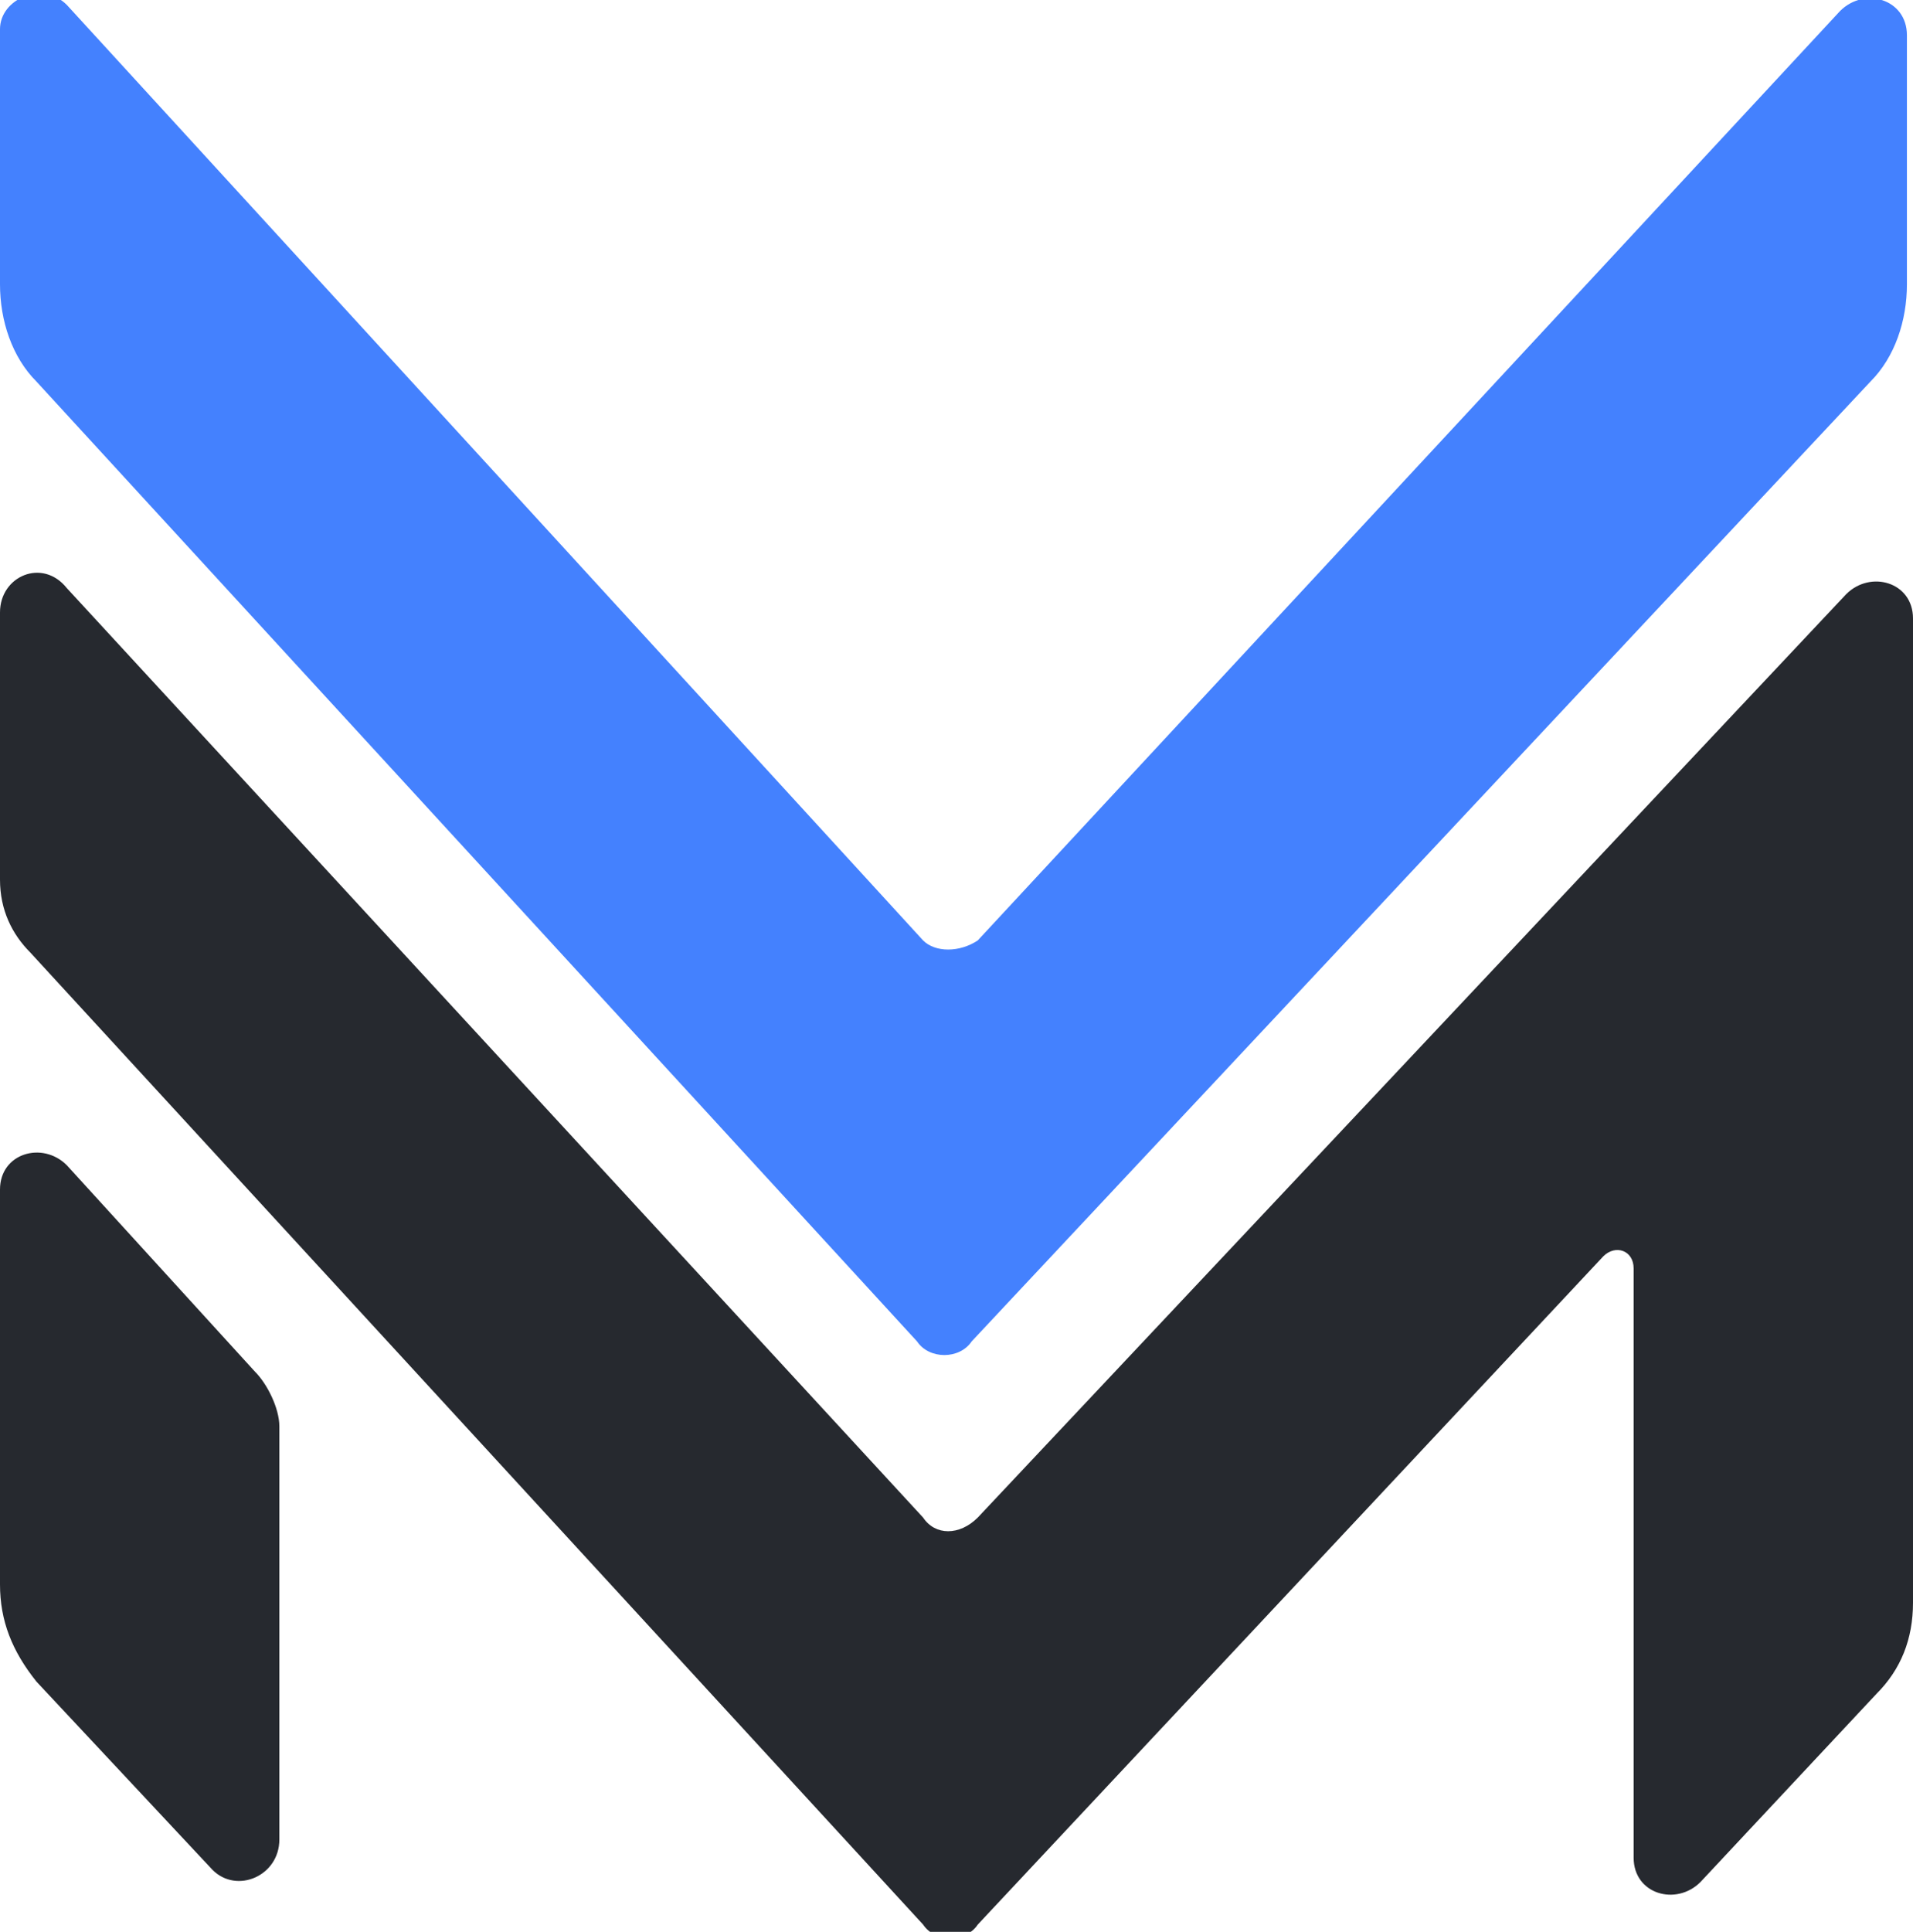 <svg xmlns="http://www.w3.org/2000/svg" version="1.1" xmlns:xlink="http://www.w3.org/1999/xlink"
    xmlns:svgjs="http://svgjs.dev/svgjs" width="157.5px" height="159px"><svg xmlns="http://www.w3.org/2000/svg"
        version="1.1" xmlns:xlink="http://www.w3.org/1999/xlink" xmlns:svgjs="http://svgjs.dev/svgjs" width="157.5px"
        height="159px"><svg version="1.1" id="SvgjsSvg1192" xmlns="http://www.w3.org/2000/svg"
            xmlns:xlink="http://www.w3.org/1999/xlink" x="0px" y="0px" width="157.5px" height="159px"
            viewBox="0 200 157.5 159" enable-background="new 0 200 157.5 159" xml:space="preserve">
            <style>
                .g1 {
                    fill: #4481FE;
                }

                .g2 {
                    fill: #26292f;
                }

                @media (prefers-color-scheme: dark) {
                    .g2 {
                        fill: #fff;
                    }
                }
            </style>
            <g transform="translate(35, 40)">
                <path class="g2" d="M-17.5,313.902l-14.5-15.5c-2-2.5-3-5-3-8v-32.5c0-3,3.5-4,5.5-2l15.5,17c1,1,2,3,2,4.5v34
            C-12,314.402-15.5,315.902-17.5,313.902"></path>
                <path class="g1" d="M41,237.402l-70.5-77c-2-2-5.5-0.5-5.5,2v21c0,3,1,6,3,8l72.5,79c1,1.5,3.5,1.5,4.5,0l74-79
                c2-2,3-5,3-8v-20.5c0-3-3.5-4-5.5-2l-71,76.5C44,238.402,42,238.402,41,237.402"></path>
                <g transform="translate(0, 9.5)">
                    <path class="g2" d="M41,275.402l-70.5-76.5c-2-2.5-5.5-1-5.5,2v22c0,2.5,1,4.5,2.5,6l73.5,80c1,1.5,3.5,1.5,4.5,0
                l51.5-55c1-1,2.5-0.5,2.5,1v48.5c0,3,3.5,4,5.5,2l14.5-15.5c2-2,3-4.5,3-7.5v-81c0-3-3.5-4-5.5-2l-71.5,76
                C44,276.902,42,276.902,41,275.402"></path>
                </g>
            </g>
        </svg>
        <style>
            @media (prefers-color-scheme: light) {
                :root {
                    filter: none;
                }
            }

            @media (prefers-color-scheme: dark) {
                :root {
                    filter: none;
                }
            }
        </style>
    </svg>
    <style>
        @media (prefers-color-scheme: light) {
            :root {
                filter: none;
            }
        }

        @media (prefers-color-scheme: dark) {
            :root {
                filter: none;
            }
        }
    </style>
</svg>
